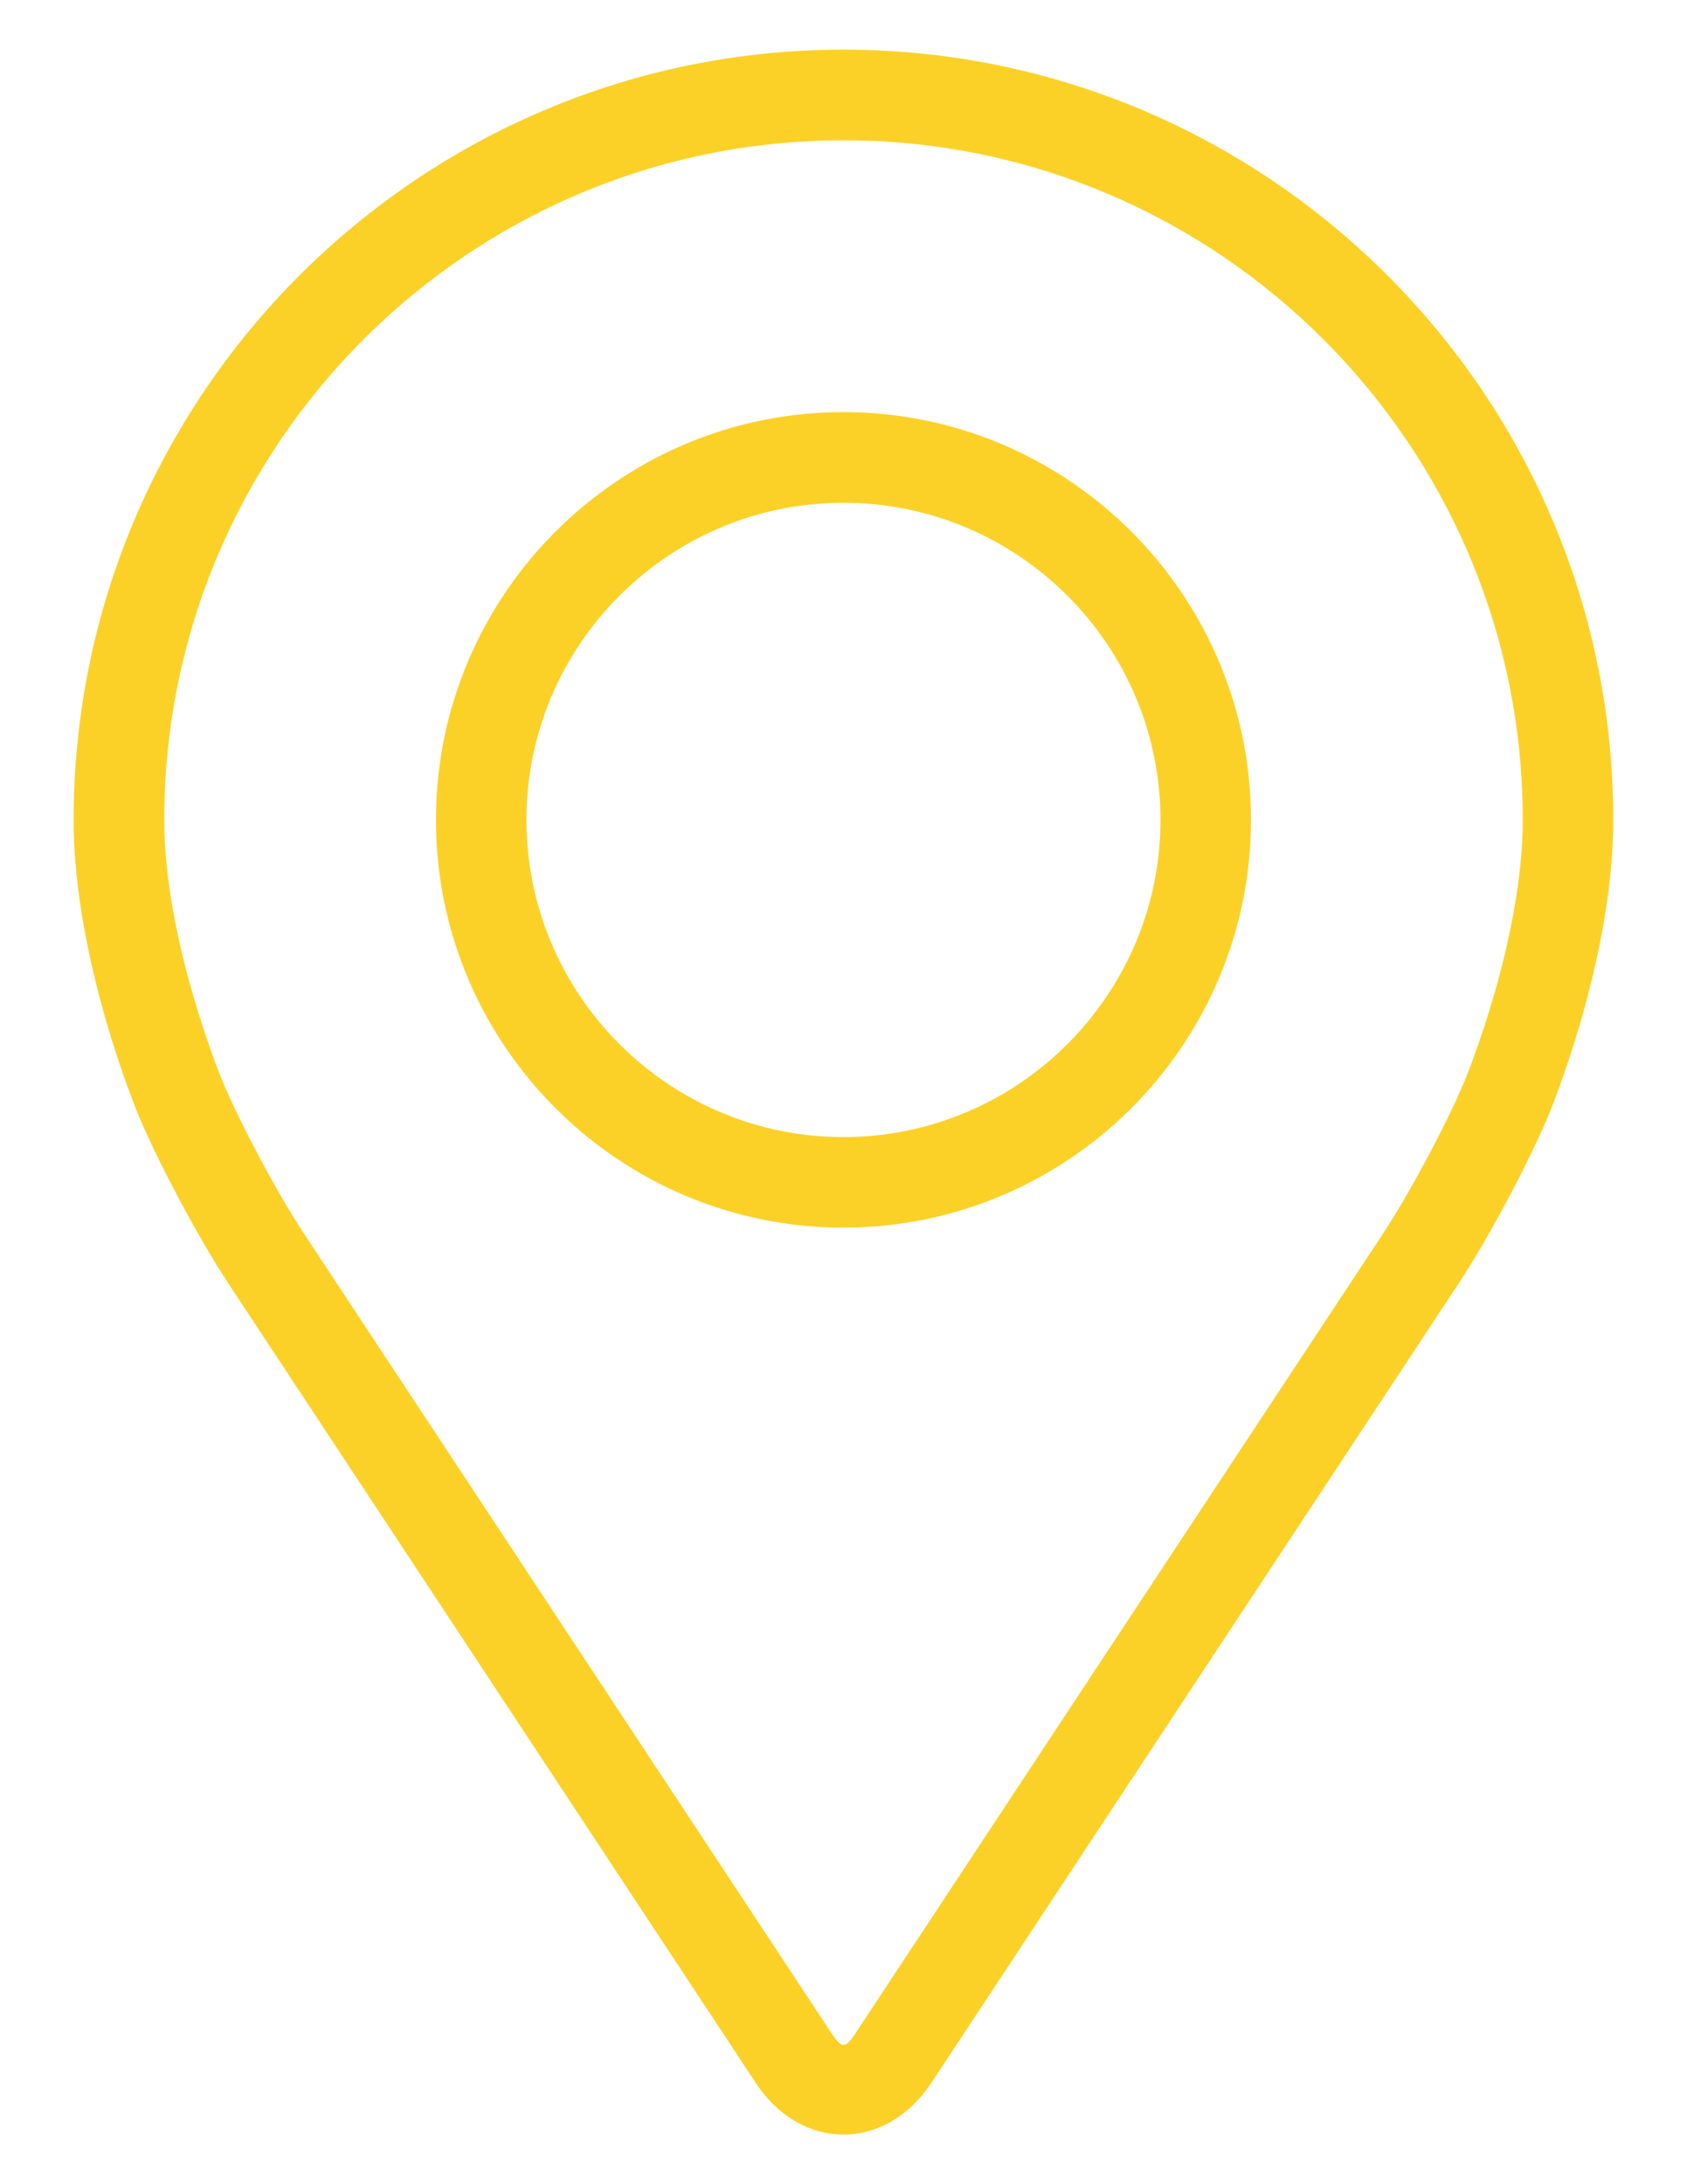 <svg width="17" height="22" viewBox="0 0 17 22" fill="none" xmlns="http://www.w3.org/2000/svg">
<path d="M8.5 0.5C4.222 0.5 0.742 3.98 0.742 8.258C0.742 9.666 1.374 11.18 1.4 11.244C1.604 11.728 2.007 12.48 2.297 12.921L7.616 20.98C7.833 21.311 8.156 21.5 8.5 21.5C8.844 21.5 9.166 21.311 9.384 20.981L14.703 12.921C14.994 12.48 15.396 11.728 15.6 11.244C15.626 11.181 16.257 9.666 16.257 8.258C16.257 3.98 12.777 0.5 8.5 0.5ZM14.758 10.89C14.576 11.324 14.201 12.024 13.941 12.419L8.622 20.478C8.517 20.637 8.483 20.637 8.378 20.478L3.059 12.419C2.798 12.024 2.424 11.323 2.242 10.89C2.234 10.871 1.655 9.477 1.655 8.258C1.655 4.483 4.725 1.413 8.5 1.413C12.274 1.413 15.345 4.483 15.345 8.258C15.345 9.479 14.764 10.876 14.758 10.89Z" fill="#FCD127"/>
<path d="M8.499 4.151C6.235 4.151 4.393 5.994 4.393 8.258C4.393 10.523 6.235 12.365 8.499 12.365C10.764 12.365 12.606 10.523 12.606 8.258C12.606 5.994 10.764 4.151 8.499 4.151ZM8.499 11.453C6.739 11.453 5.305 10.02 5.305 8.258C5.305 6.497 6.739 5.064 8.499 5.064C10.26 5.064 11.694 6.497 11.694 8.258C11.694 10.02 10.26 11.453 8.499 11.453Z" fill="#FCD127"/>
</svg>
